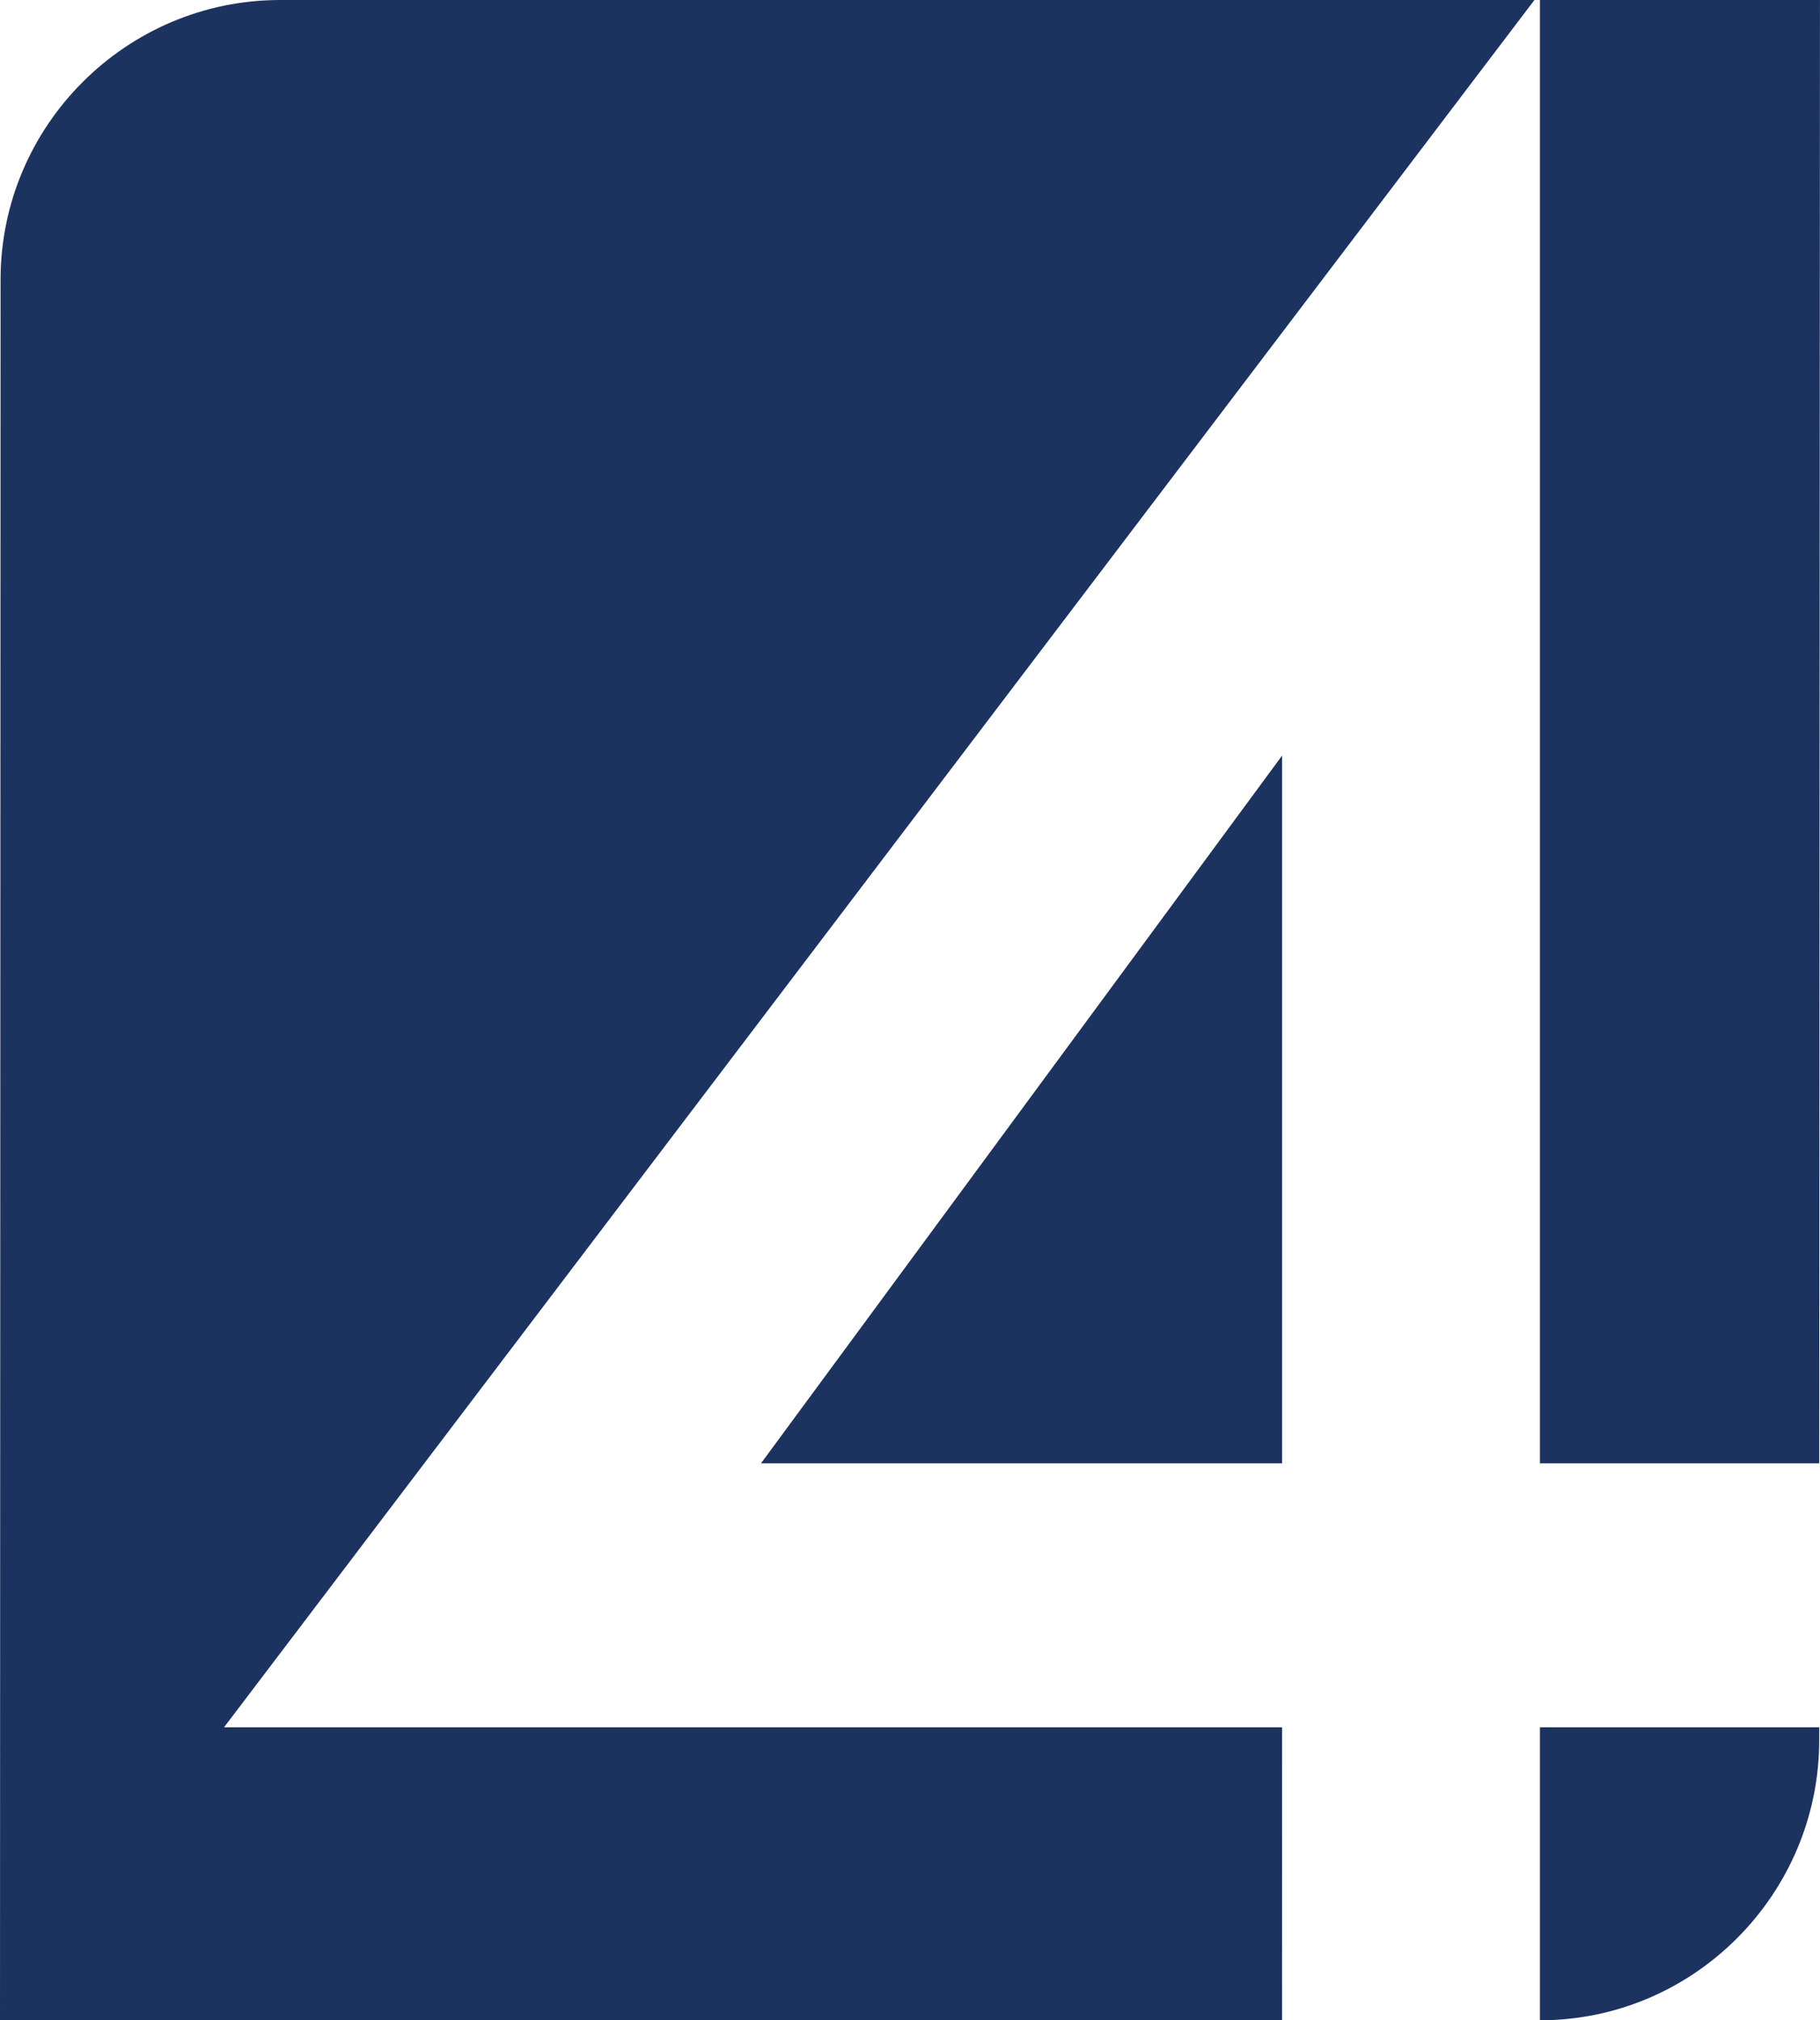 <?xml version="1.0" encoding="UTF-8" standalone="no"?>
<svg xmlns:rdf="http://www.w3.org/1999/02/22-rdf-syntax-ns#" xmlns="http://www.w3.org/2000/svg" height="666.1" width="600" version="1.1" xmlns:cc="http://creativecommons.org/ns#" xmlns:dc="http://purl.org/dc/elements/1.1/" viewBox="0 0 158.75 176.238">
 <g transform="translate(101.91 241.69)" fill="#1c3360">
  <path d="m-77.48-241.69c-13.415 0-24.38 10.96-24.38 24.39l-0.05 151.85 111.83-0.002 0.002-25.561h-92.289l114.3-150.68z"/>
  <path d="m9.922-175.78-45.453 61.74h45.453z"/>
  <path d="m56.771-91.013v1.123c0 13.433-10.926 24.438-24.359 24.438v-25.561h24.359z"/>
  <path d="m32.412-241.69h24.425l-0.066 127.65h-24.359z"/>
 </g>
</svg>
